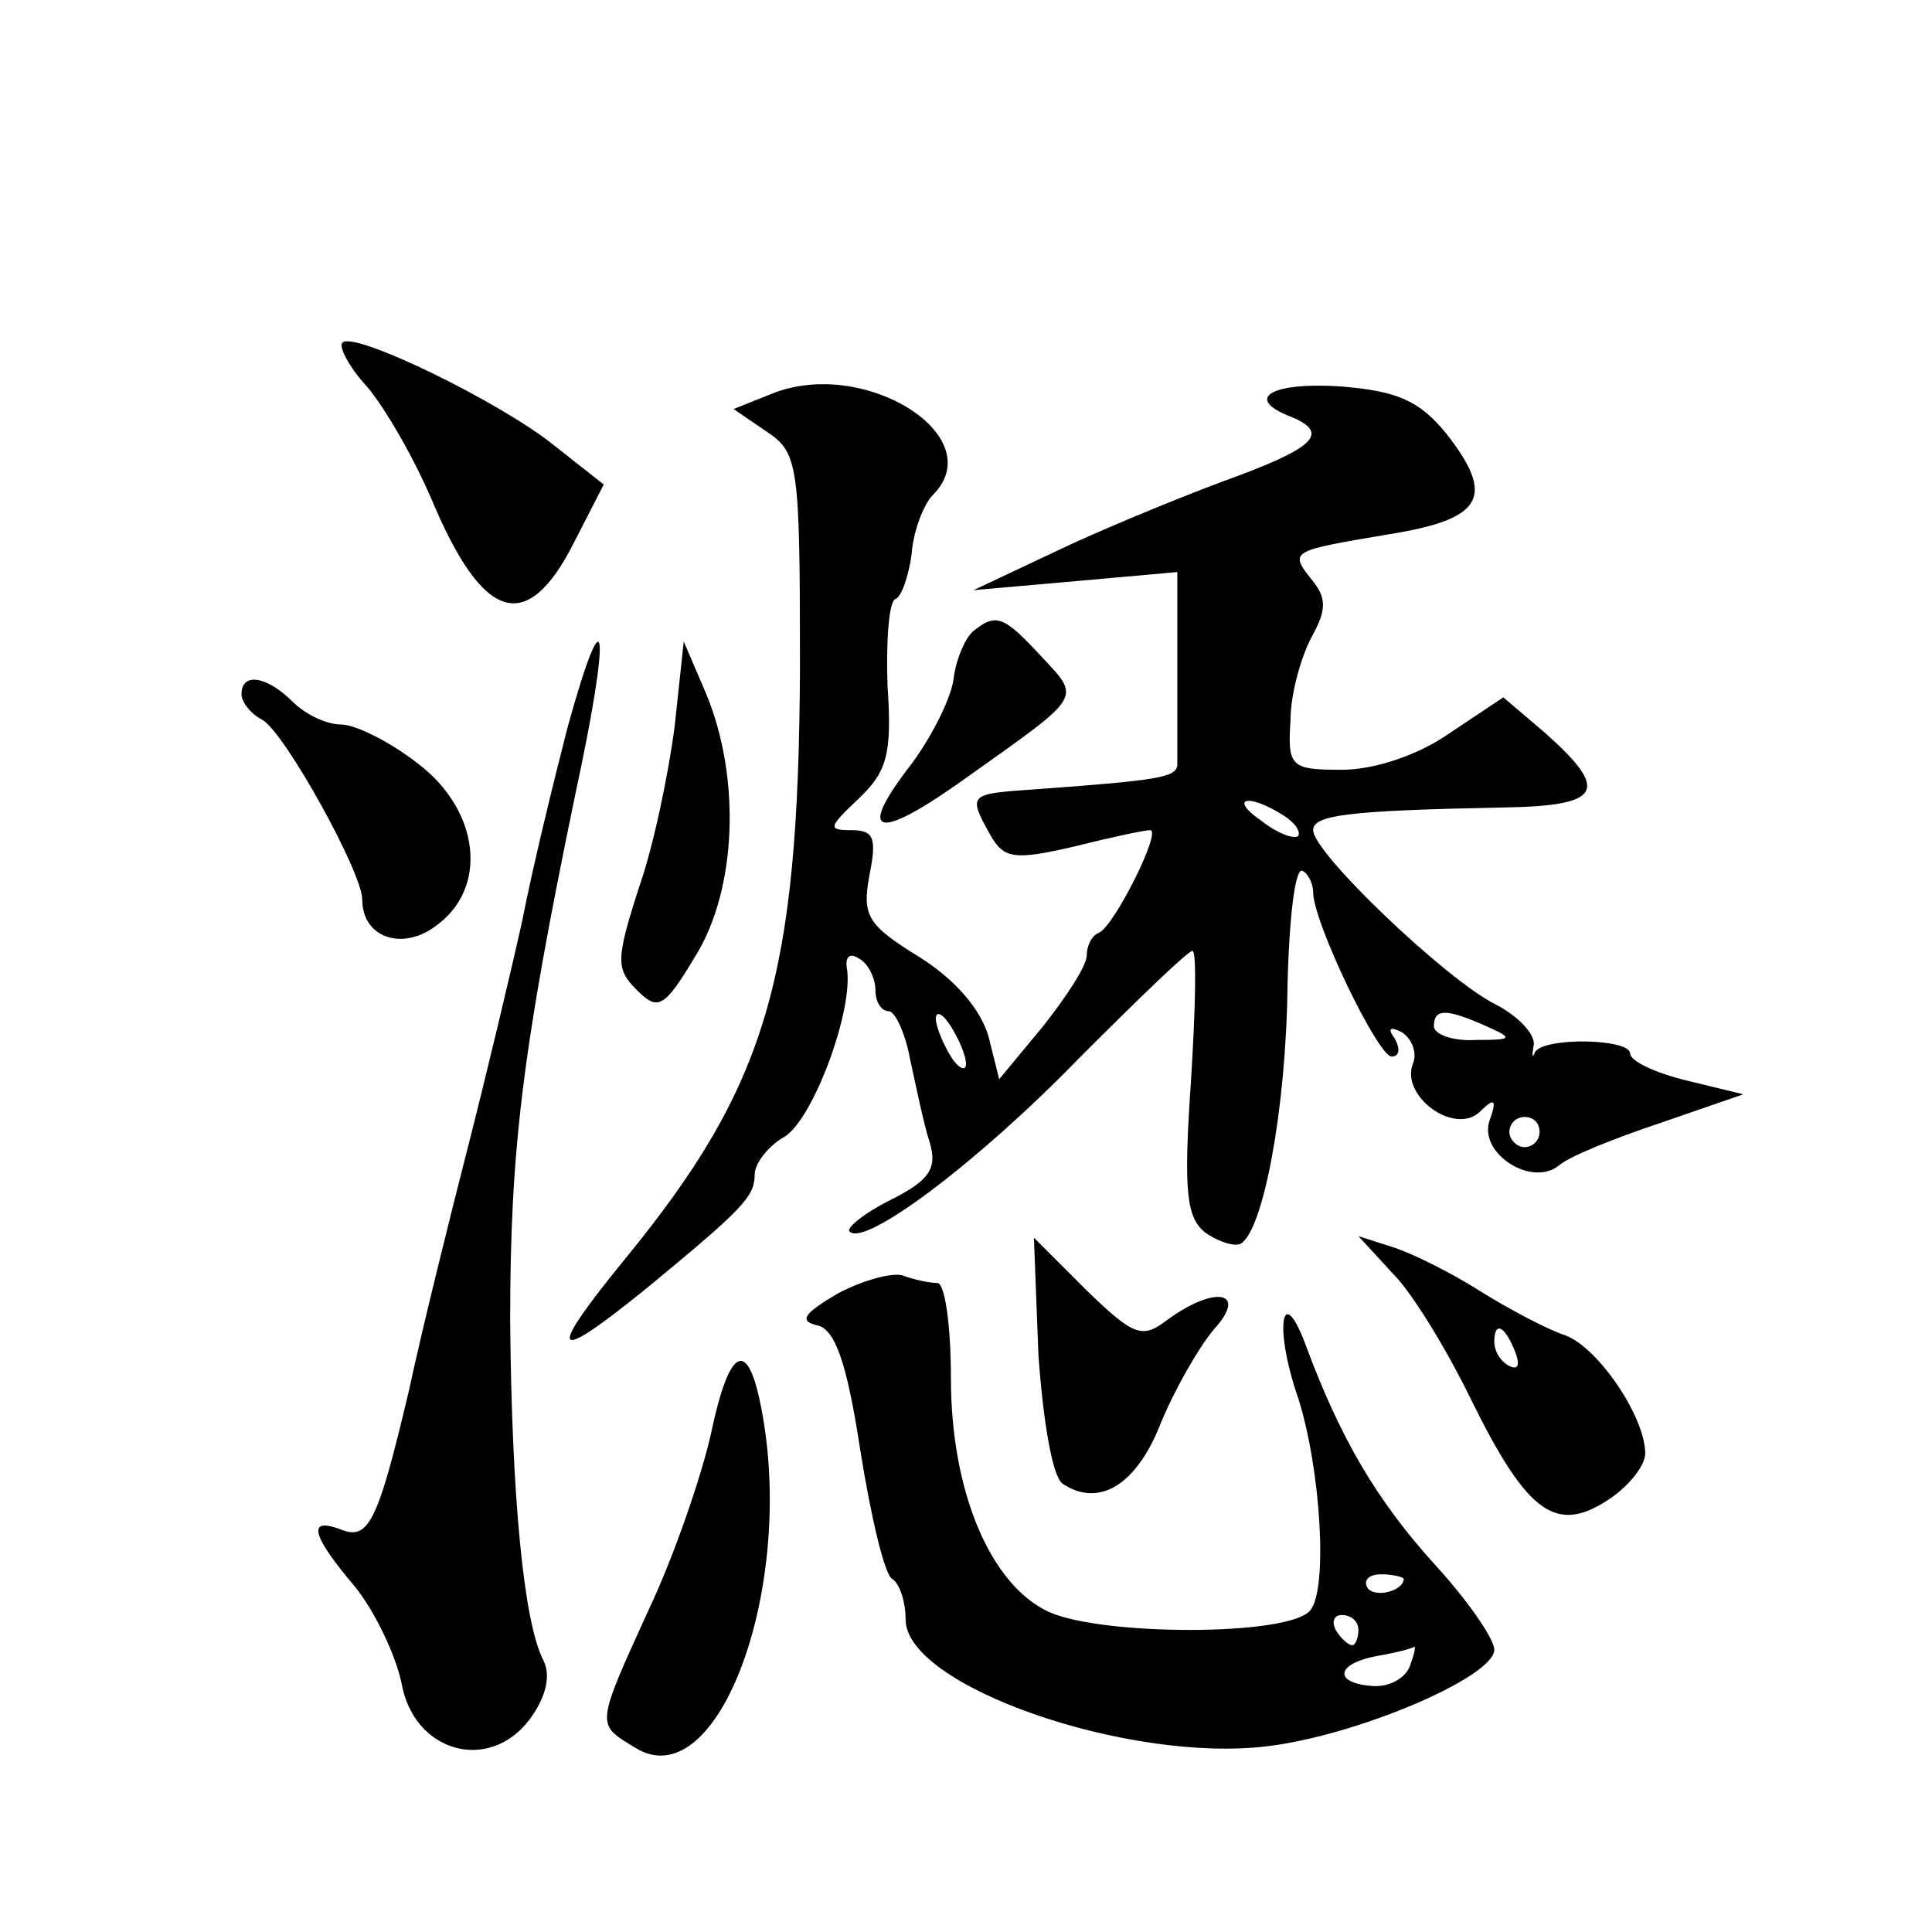 <?xml version="1.0" standalone="no"?>
<!DOCTYPE svg PUBLIC "-//W3C//DTD SVG 20010904//EN"
 "http://www.w3.org/TR/2001/REC-SVG-20010904/DTD/svg10.dtd">
<svg version="1.0" xmlns="http://www.w3.org/2000/svg"
 width="128pt" height="128pt" viewBox="0 0 128 128"
 preserveAspectRatio="xMidYMid meet">
<g transform="translate(0,128) scale(0.1,-0.1)"
fill="#0" stroke="none">
<path d="M227 1053 c-3 -2 4 -16 16 -29 12 -14 31 -47 43 -75 34 -81 63 -90 94
-29 l20 39 -33 26 c-36 29 -133 76 -140 68z M511 1019 l-25 -10 22 -15 c21 -14
22 -22 22 -157 -1 -205 -22 -276 -115 -390 -54 -66 -50 -72 14 -20 63 52 71 60
71 75 0 7 9 19 20 25 19 12 46 85 41 112 -1 7 2 10 8 6 6 -3 11 -13 11 -21 0 -8
4 -14 9 -14 4 0 11 -15 14 -32 4 -18 9 -43 13 -55 5 -17 0 -25 -26 -38 -18 -9 -30
-19 -27 -21 10 -10 84 45 152 115 39 39 72 71 75 71 3 0 2 -39 -1 -87 -5 -73 -3
-90 10 -100 9 -6 19 -9 23 -7 15 9 30 89 31 170 1 45 5 80 10 77 4 -2 7 -9 7 -14
0 -20 43 -109 52 -109 5 0 6 5 2 12 -5 7 -3 8 5 4 7 -5 10 -14 7 -21 -8 -21 27
-47 44 -32 10 10 12 9 7 -5 -8 -22 28 -45 46 -30 7 6 37 18 67 28 l55 19 -37 9
c-21 5 -38 13 -38 18 0 10 -57 11 -63 1 -2 -5 -2 -2 -1 4 2 7 -10 20 -26 28 -33
17 -120 100 -120 115 0 10 23 13 125 15 67 1 72 11 28 50 l-27 23 -36 -24 c-20
-14 -49 -24 -71 -24 -34 0 -36 2 -34 33 0 17 7 42 14 55 10 18 10 26 0 38 -15 19
-14 19 51 30 63 10 71 25 38 67 -18 22 -33 28 -70 31 -46 3 -64 -8 -33 -20 27 -11
16 -21 -45 -43 -32 -12 -83 -33 -112 -47 l-53 -25 68 6 67 6 0 -61 c0 -33 0 -63
0 -67 -1 -8 -12 -10 -95 -16 -43 -3 -44 -3 -29 -30 9 -16 16 -17 55 -8 24 6 47
11 51 11 8 0 -24 -64 -34 -68 -5 -2 -8 -9 -8 -15 0 -7 -14 -28 -29 -47 l-29 -35
-7 28 c-5 18 -22 38 -46 53 -34 21 -38 27 -33 54 5 25 3 30 -12 30 -16 0 -15 2
5 21 19 18 22 30 19 75 -1 30 1 55 5 57 4 1 9 15 11 30 1 15 8 33 14 39 39 39 -46
92 -107 67z m339 -279 c8 -5 12 -11 10 -14 -3 -2 -14 2 -24 10 -22 15 -10 19 14
4z m-210 -165 c0 -5 -5 -3 -10 5 -5 8 -10 20 -10 25 0 6 5 3 10 -5 5 -8 10 -19
10 -25z m345 25 c18 -8 17 -9 -7 -9 -16 -1 -28 4 -28 9 0 12 8 12 35 0z m35 -70
c0 -5 -4 -10 -10 -10 -5 0 -10 5 -10 10 0 6 5 10 10 10 6 0 10 -4 10 -10z M645
862 c-5 -4 -11 -17 -13 -30 -1 -13 -14 -39 -28 -58 -38 -49 -23 -52 38 -8 76 54
74 51 48 79 -25 27 -30 29 -45 17z M376 798 c-9 -35 -23 -92 -30 -128 -8 -36 -24
-103 -36 -150 -12 -47 -30 -119 -39 -161 -21 -89 -27 -100 -46 -92 -22 8 -18 -5
10 -38 13 -16 27 -45 31 -64 8 -46 58 -60 85 -24 11 15 14 29 9 39 -13 25 -21 108
-22 225 0 113 8 179 43 348 24 111 21 139 -5 45z M447 799 c-4 -31 -14 -80 -24
-108 -15 -47 -15 -53 -1 -67 14 -14 18 -12 39 23 27 44 30 117 7 173 l-15 35 -6
-56z M160 820 c0 -5 6 -13 14 -17 15 -9 66 -101 66 -119 0 -25 26 -34 48 -18 36
25 30 77 -11 108 -19 15 -42 26 -51 26 -10 0 -24 7 -32 15 -17 17 -34 20 -34 5z
M688 382 c3 -42 9 -80 16 -85 24 -16 49 -1 65 40 9 22 25 50 35 62 23 25 2 30 -30
7 -17 -13 -22 -12 -54 19 l-35 35 3 -78z M923 436 c13 -13 36 -51 52 -84 37 -75
56 -88 90 -66 14 9 25 23 25 31 0 25 -33 73 -55 79 -11 4 -36 17 -55 29 -19 12
-45 25 -58 29 l-22 7 23 -25z m81 -52 c3 -8 2 -12 -4 -9 -6 3 -10 10 -10 16 0 14
7 11 14 -7z M555 423 c-22 -13 -26 -18 -14 -21 12 -2 20 -24 29 -83 7 -44 16 -82
21 -85 5 -3 9 -15 9 -27 0 -44 147 -95 239 -84 60 7 151 46 151 64 0 7 -17 32 -39
56 -39 43 -63 84 -86 146 -16 43 -21 11 -5 -35 15 -47 20 -127 8 -141 -14 -17 -137
-17 -173 -1 -39 18 -65 80 -65 155 0 35 -4 63 -9 63 -5 0 -15 2 -23 5 -7 2 -26
-3 -43 -12z m375 -189 c0 -8 -19 -13 -24 -6 -3 5 1 9 9 9 8 0 15 -2 15 -3z m-30
-34 c0 -5 -2 -10 -4 -10 -3 0 -8 5 -11 10 -3 6 -1 10 4 10 6 0 11 -4 11 -10z m34
-24 c-3 -8 -14 -14 -25 -13 -26 2 -24 15 4 20 12 2 23 5 24 6 1 0 0 -5 -3 -13z
M471 330 c-6 -27 -24 -80 -41 -116 -36 -79 -35 -76 -9 -92 55 -34 107 108 83 227
-9 45 -21 38 -33 -19z"/>
</g>
</svg>
